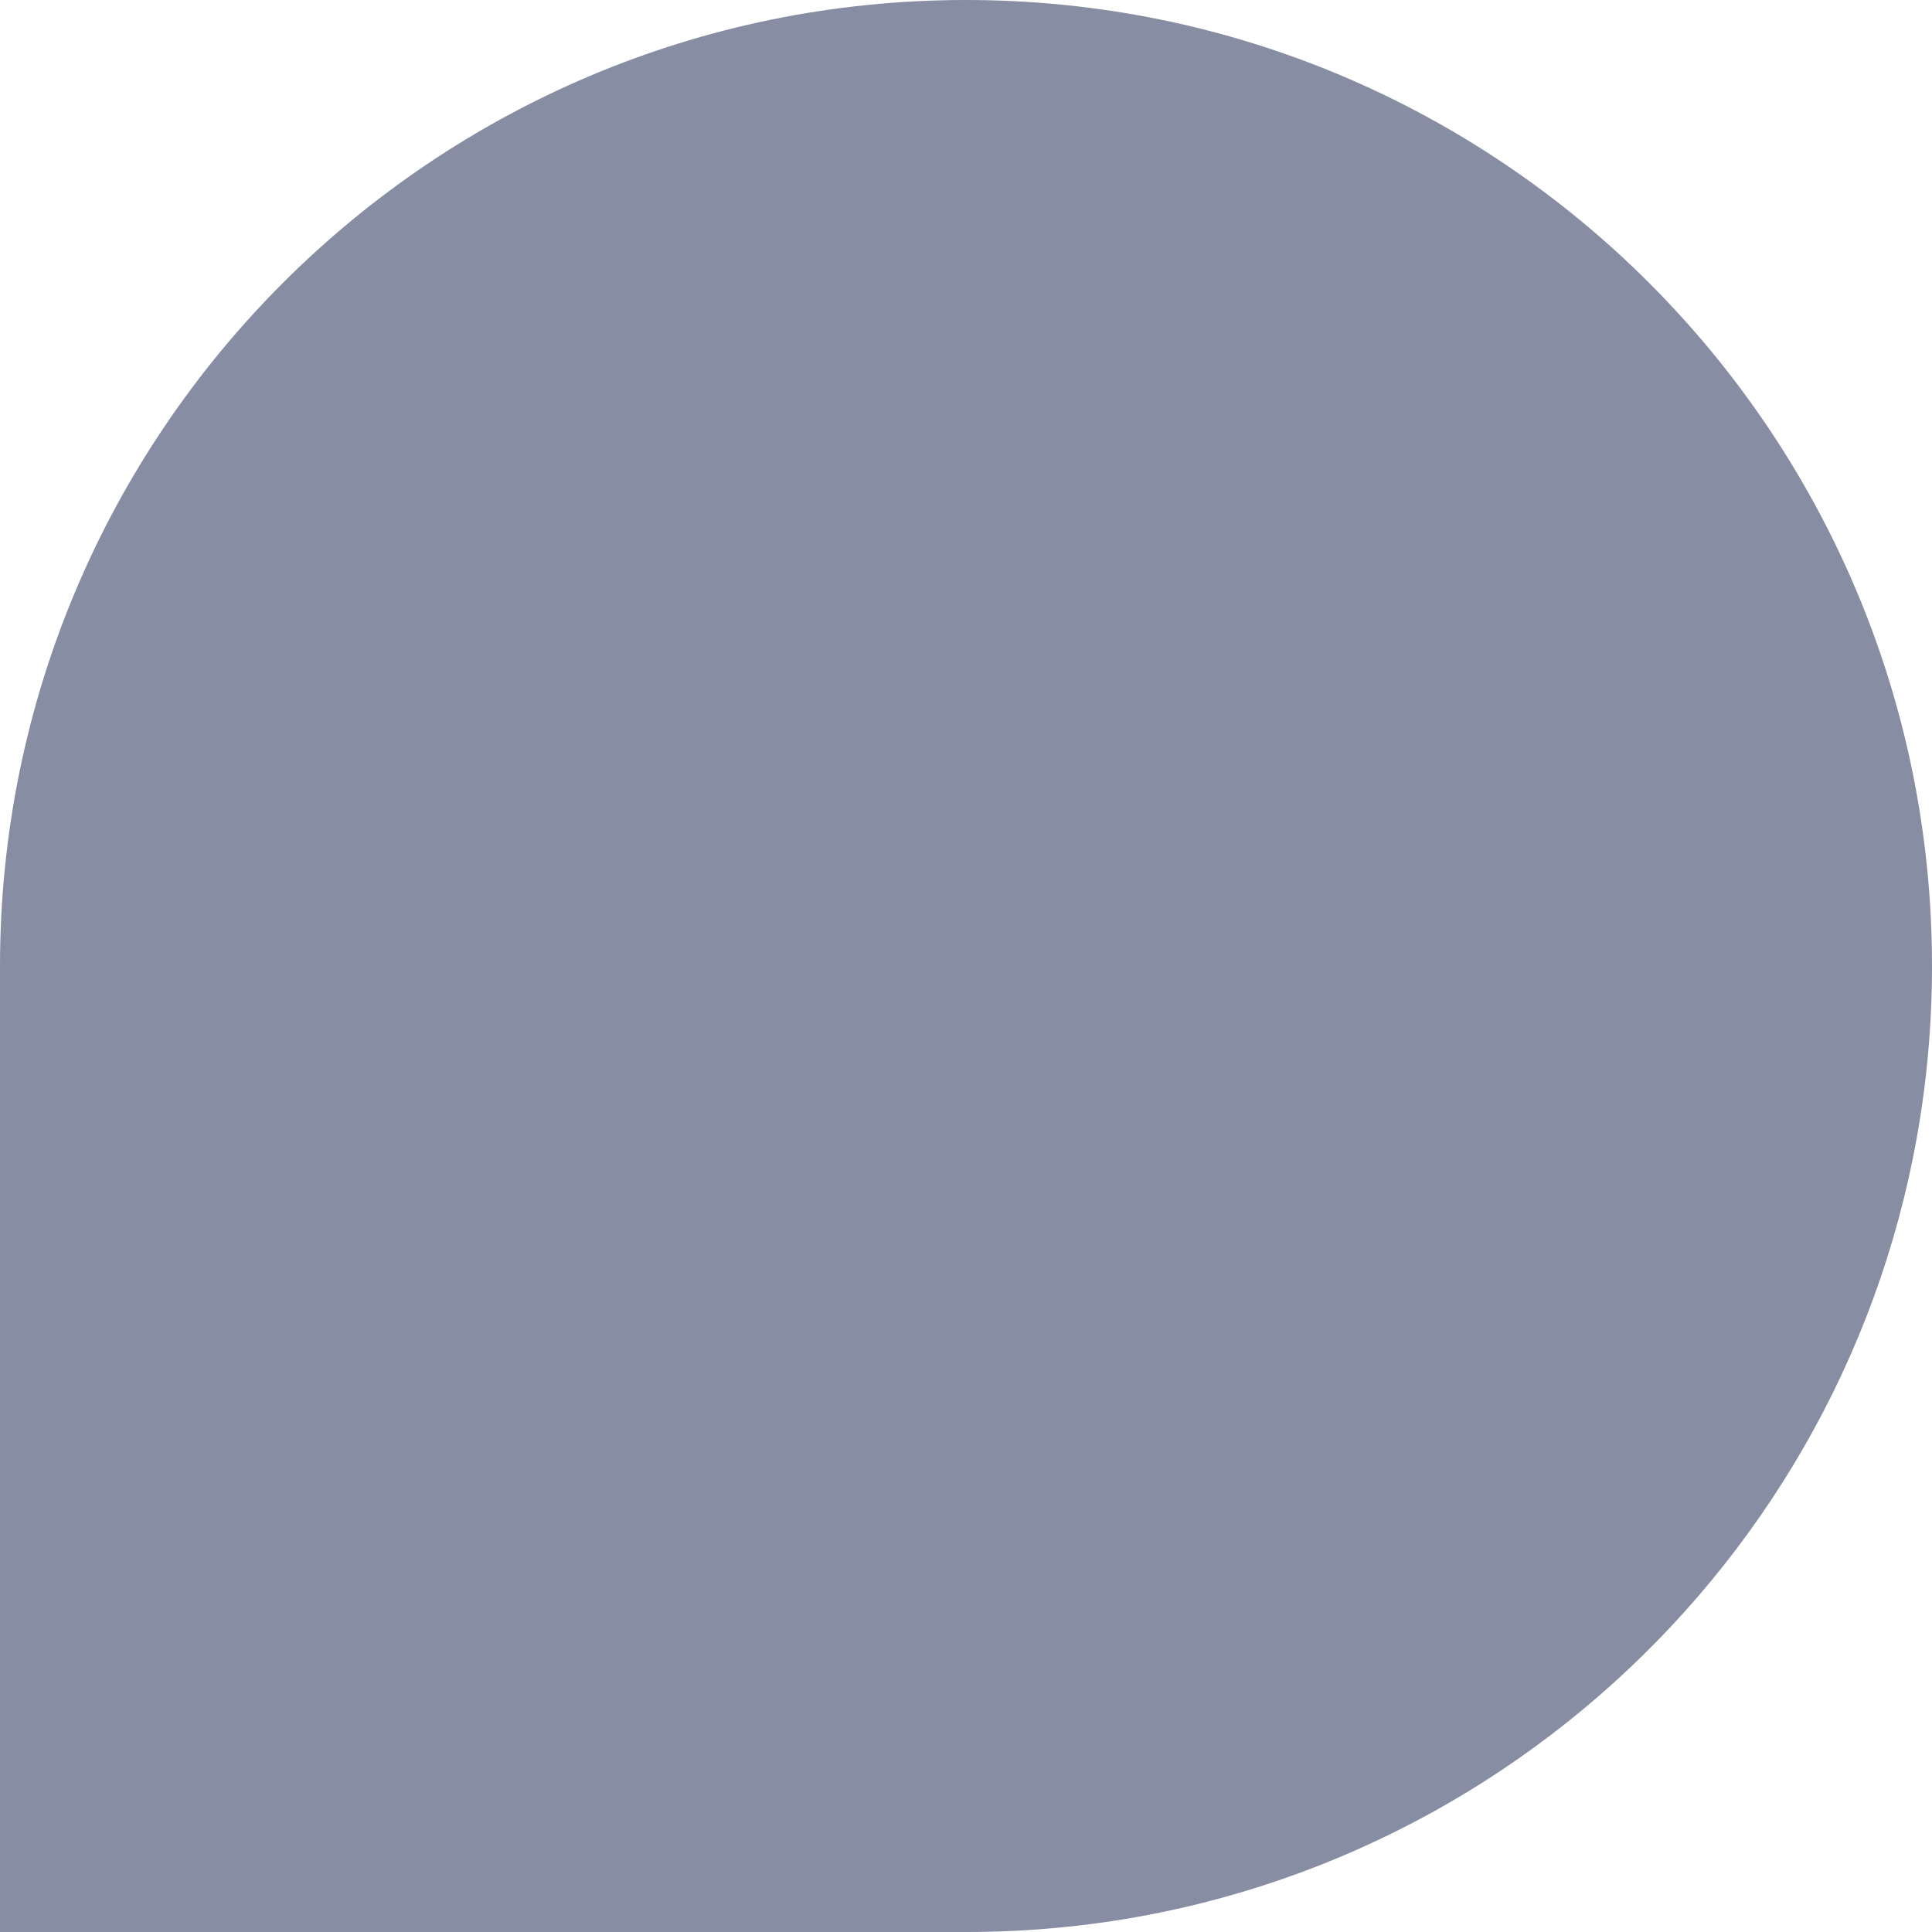 <svg xmlns="http://www.w3.org/2000/svg" width="28" height="28" fill="none"><path fill="#878DA2" d="M0 14C0 6.267 6.267 0 14 0c7.734 0 14 6.267 14 14 0 6.766-4.797 12.41-11.176 13.716-.911.187-1.856.284-2.82.284H0V14Z"/></svg>